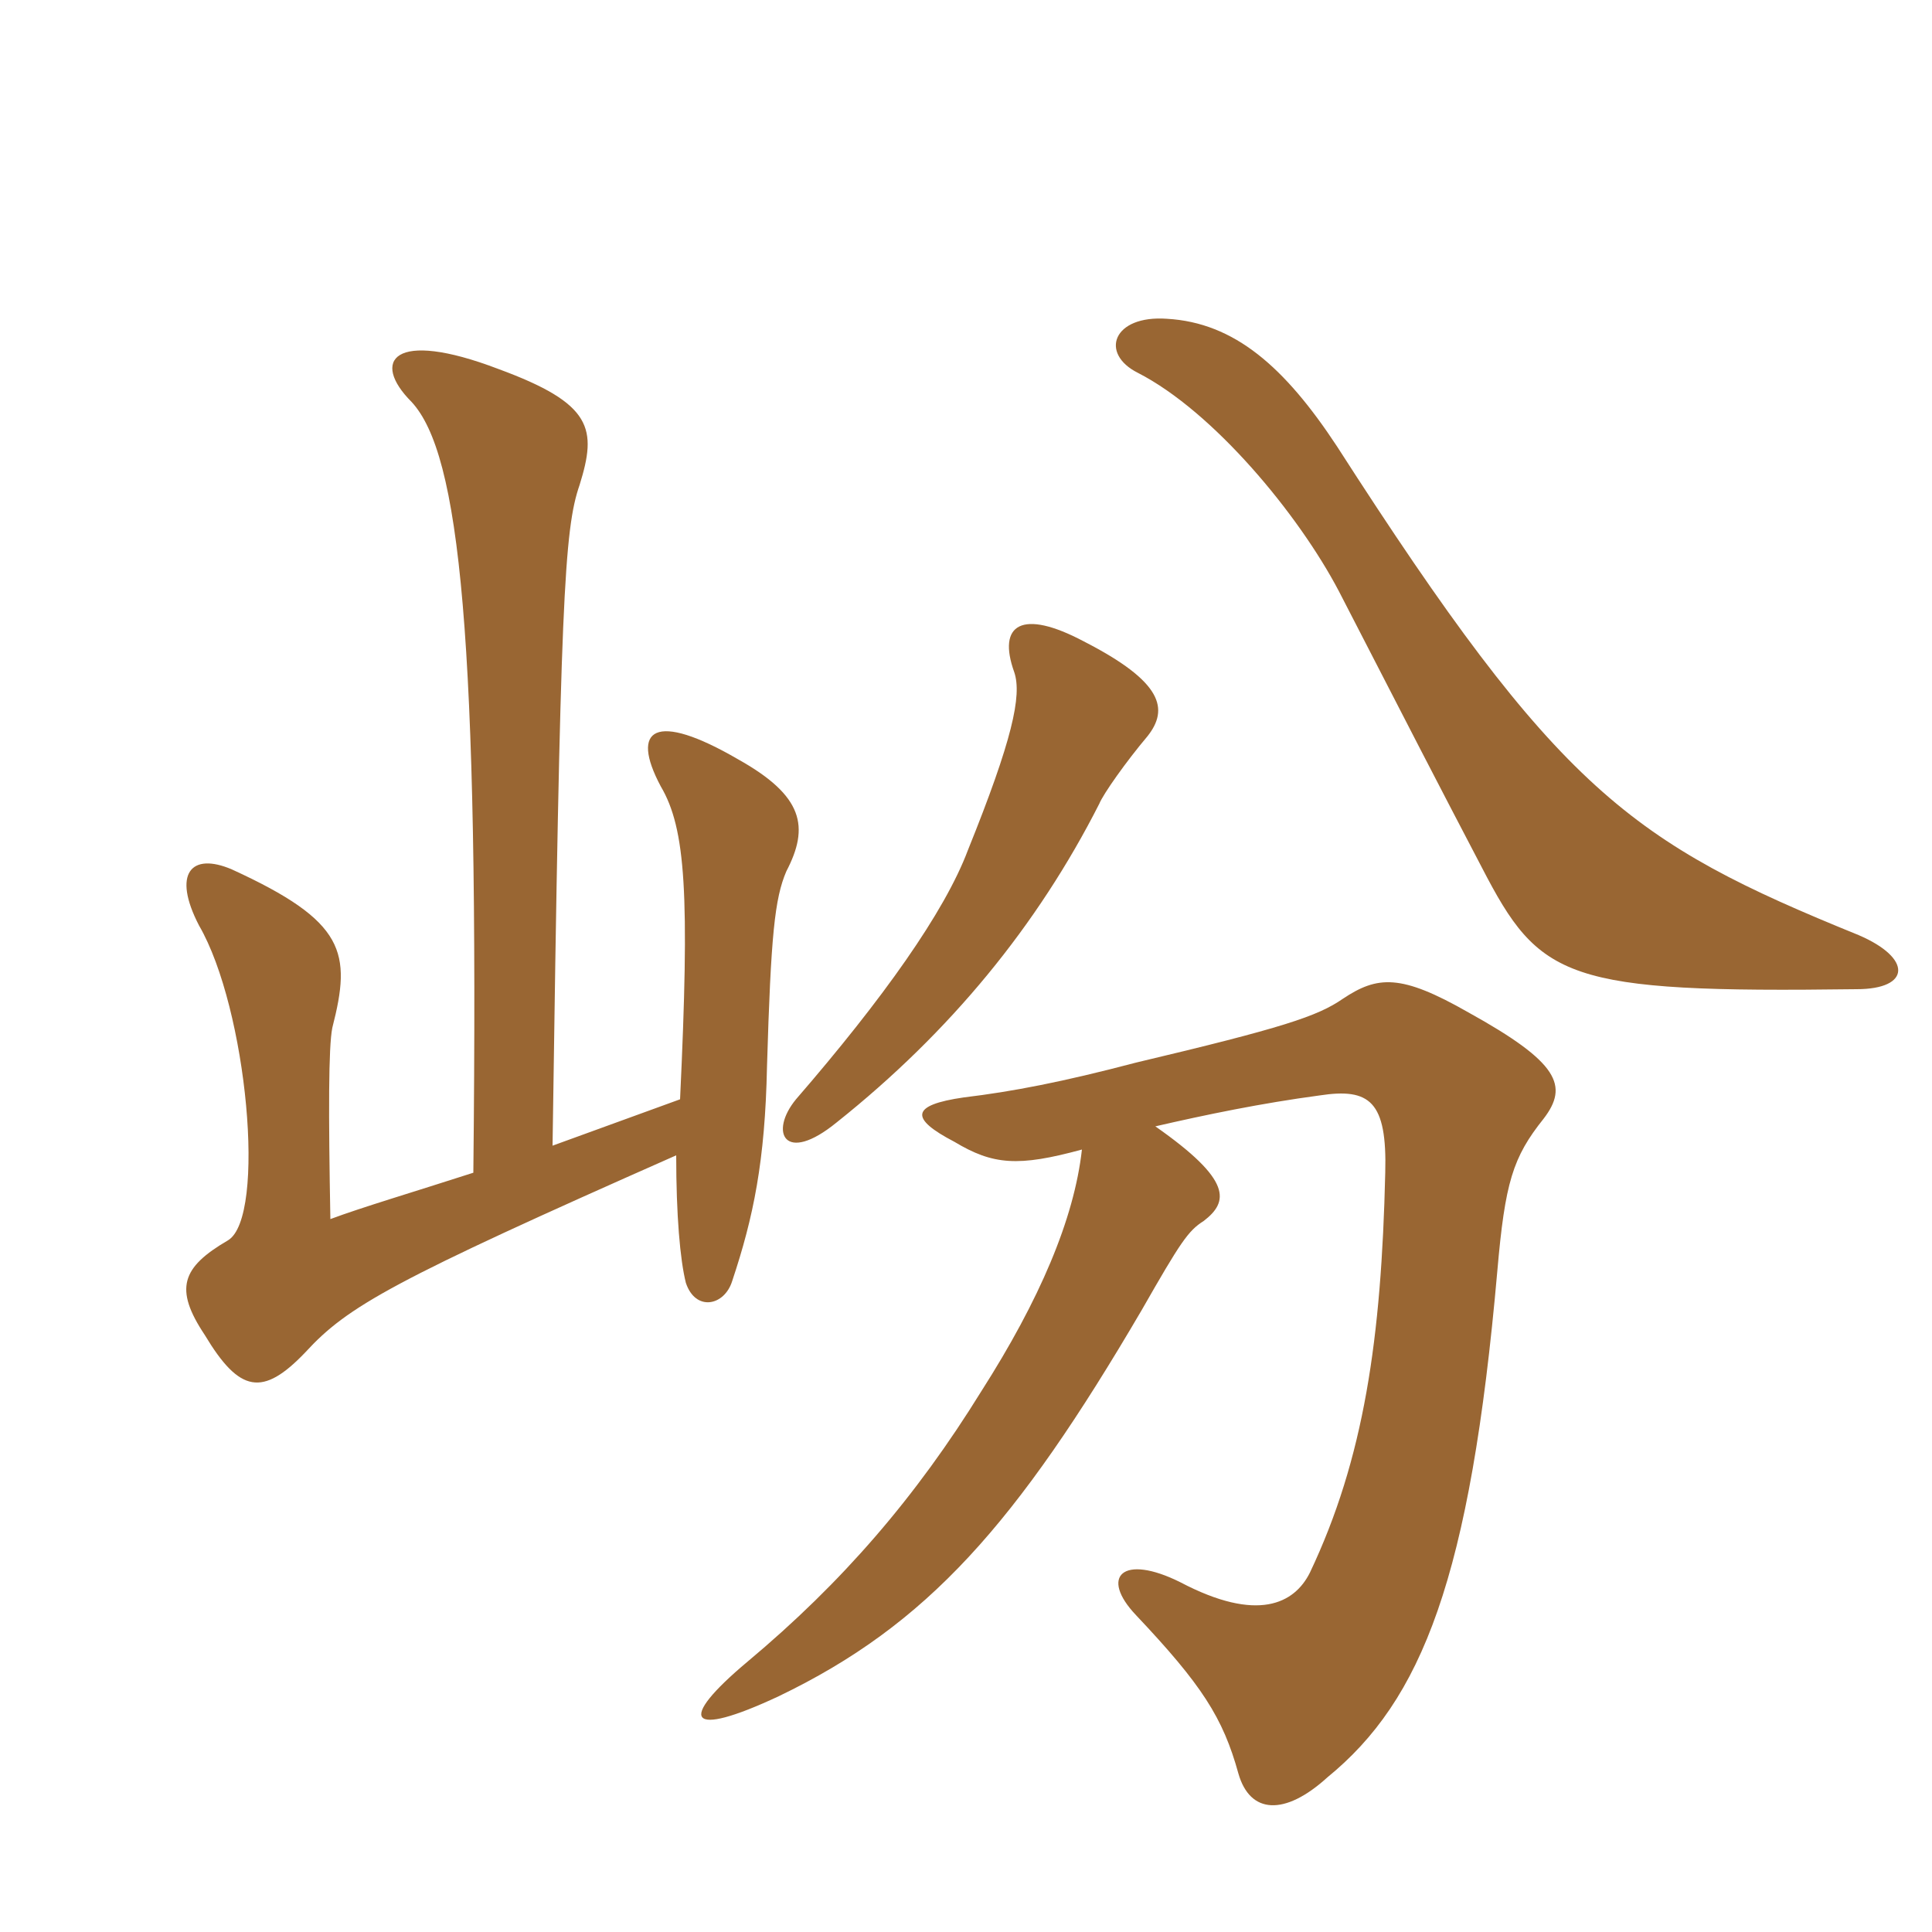 <svg xmlns="http://www.w3.org/2000/svg" xmlns:xlink="http://www.w3.org/1999/xlink" width="150" height="150"><path fill="#996633" padding="10" d="M89.10 57.15C90.75 55.05 90.30 52.95 84.15 49.80C79.35 47.25 77.40 48.45 78.75 52.20C79.35 54 78.60 57.45 75.15 66C73.35 70.80 68.55 77.55 61.80 85.35C59.70 87.90 60.90 90.45 64.95 87.15C73.80 80.10 80.55 71.85 85.35 62.40C85.65 61.65 87.45 59.10 89.10 57.15ZM144.30 72.60C126.60 65.40 121.05 61.50 103.80 34.65C99.75 28.50 95.85 25.05 90.60 24.75C86.40 24.45 85.35 27.45 88.35 28.95C94.20 31.95 100.80 39.90 103.95 45.90C109.20 56.10 111.75 61.05 115.05 67.35C119.55 76.05 121.50 77.10 144.15 76.80C148.35 76.80 148.50 74.40 144.30 72.60ZM84 89.25C83.40 94.65 80.70 100.95 76.20 108C71.10 116.25 65.40 122.85 58.05 129C52.50 133.65 53.40 135 60.45 131.70C72 126.15 78.90 118.35 88.65 101.70C91.65 96.45 92.25 95.55 93.45 94.80C95.40 93.30 95.70 91.65 89.70 87.45C93.60 86.55 97.95 85.65 102.45 85.05C106.35 84.45 107.70 85.50 107.55 91.05C107.25 103.95 105.90 113.25 101.70 122.10C100.50 124.50 97.65 126 91.65 122.85C87.15 120.60 85.35 122.40 88.20 125.40C93.30 130.80 94.95 133.35 96.15 137.70C97.05 140.85 99.75 141 103.05 138C110.40 132 114.15 122.55 116.25 98.70C116.85 91.80 117.45 89.85 119.85 86.85C121.80 84.30 121.05 82.50 114 78.60C108.75 75.60 106.95 75.75 104.25 77.55C102.30 78.90 99.60 79.80 88.20 82.50C82.50 84 78.60 84.75 74.85 85.20C70.65 85.80 70.65 86.85 74.10 88.65C77.10 90.45 79.05 90.60 84 89.25ZM36.75 91.05C32.10 92.55 28.05 93.75 25.65 94.65C25.50 86.40 25.50 81.30 25.80 79.80C27.30 73.95 26.85 71.55 18 67.50C14.85 66.15 13.35 67.80 15.45 71.85C19.20 78.30 20.70 94.50 17.70 96.30C14.10 98.40 13.50 100.05 15.90 103.65C18.60 108.15 20.40 108.45 23.70 105C27 101.40 30.45 99.45 52.50 89.70C52.50 94.35 52.80 97.80 53.25 99.60C54 101.85 56.25 101.40 56.85 99.45C58.50 94.50 59.40 90.15 59.55 82.80C59.85 72.60 60.15 69.75 61.05 67.65C62.85 64.20 62.40 61.80 57.30 58.95C50.85 55.20 48.90 56.55 51.30 61.05C53.25 64.35 53.55 69.45 52.80 85.35L42.90 88.95C43.50 46.65 43.80 41.10 45 37.65C46.35 33.30 46.05 31.35 38.70 28.65C30.45 25.50 28.80 28.05 31.95 31.20C35.70 35.25 37.20 49.20 36.75 91.05Z"/></svg>